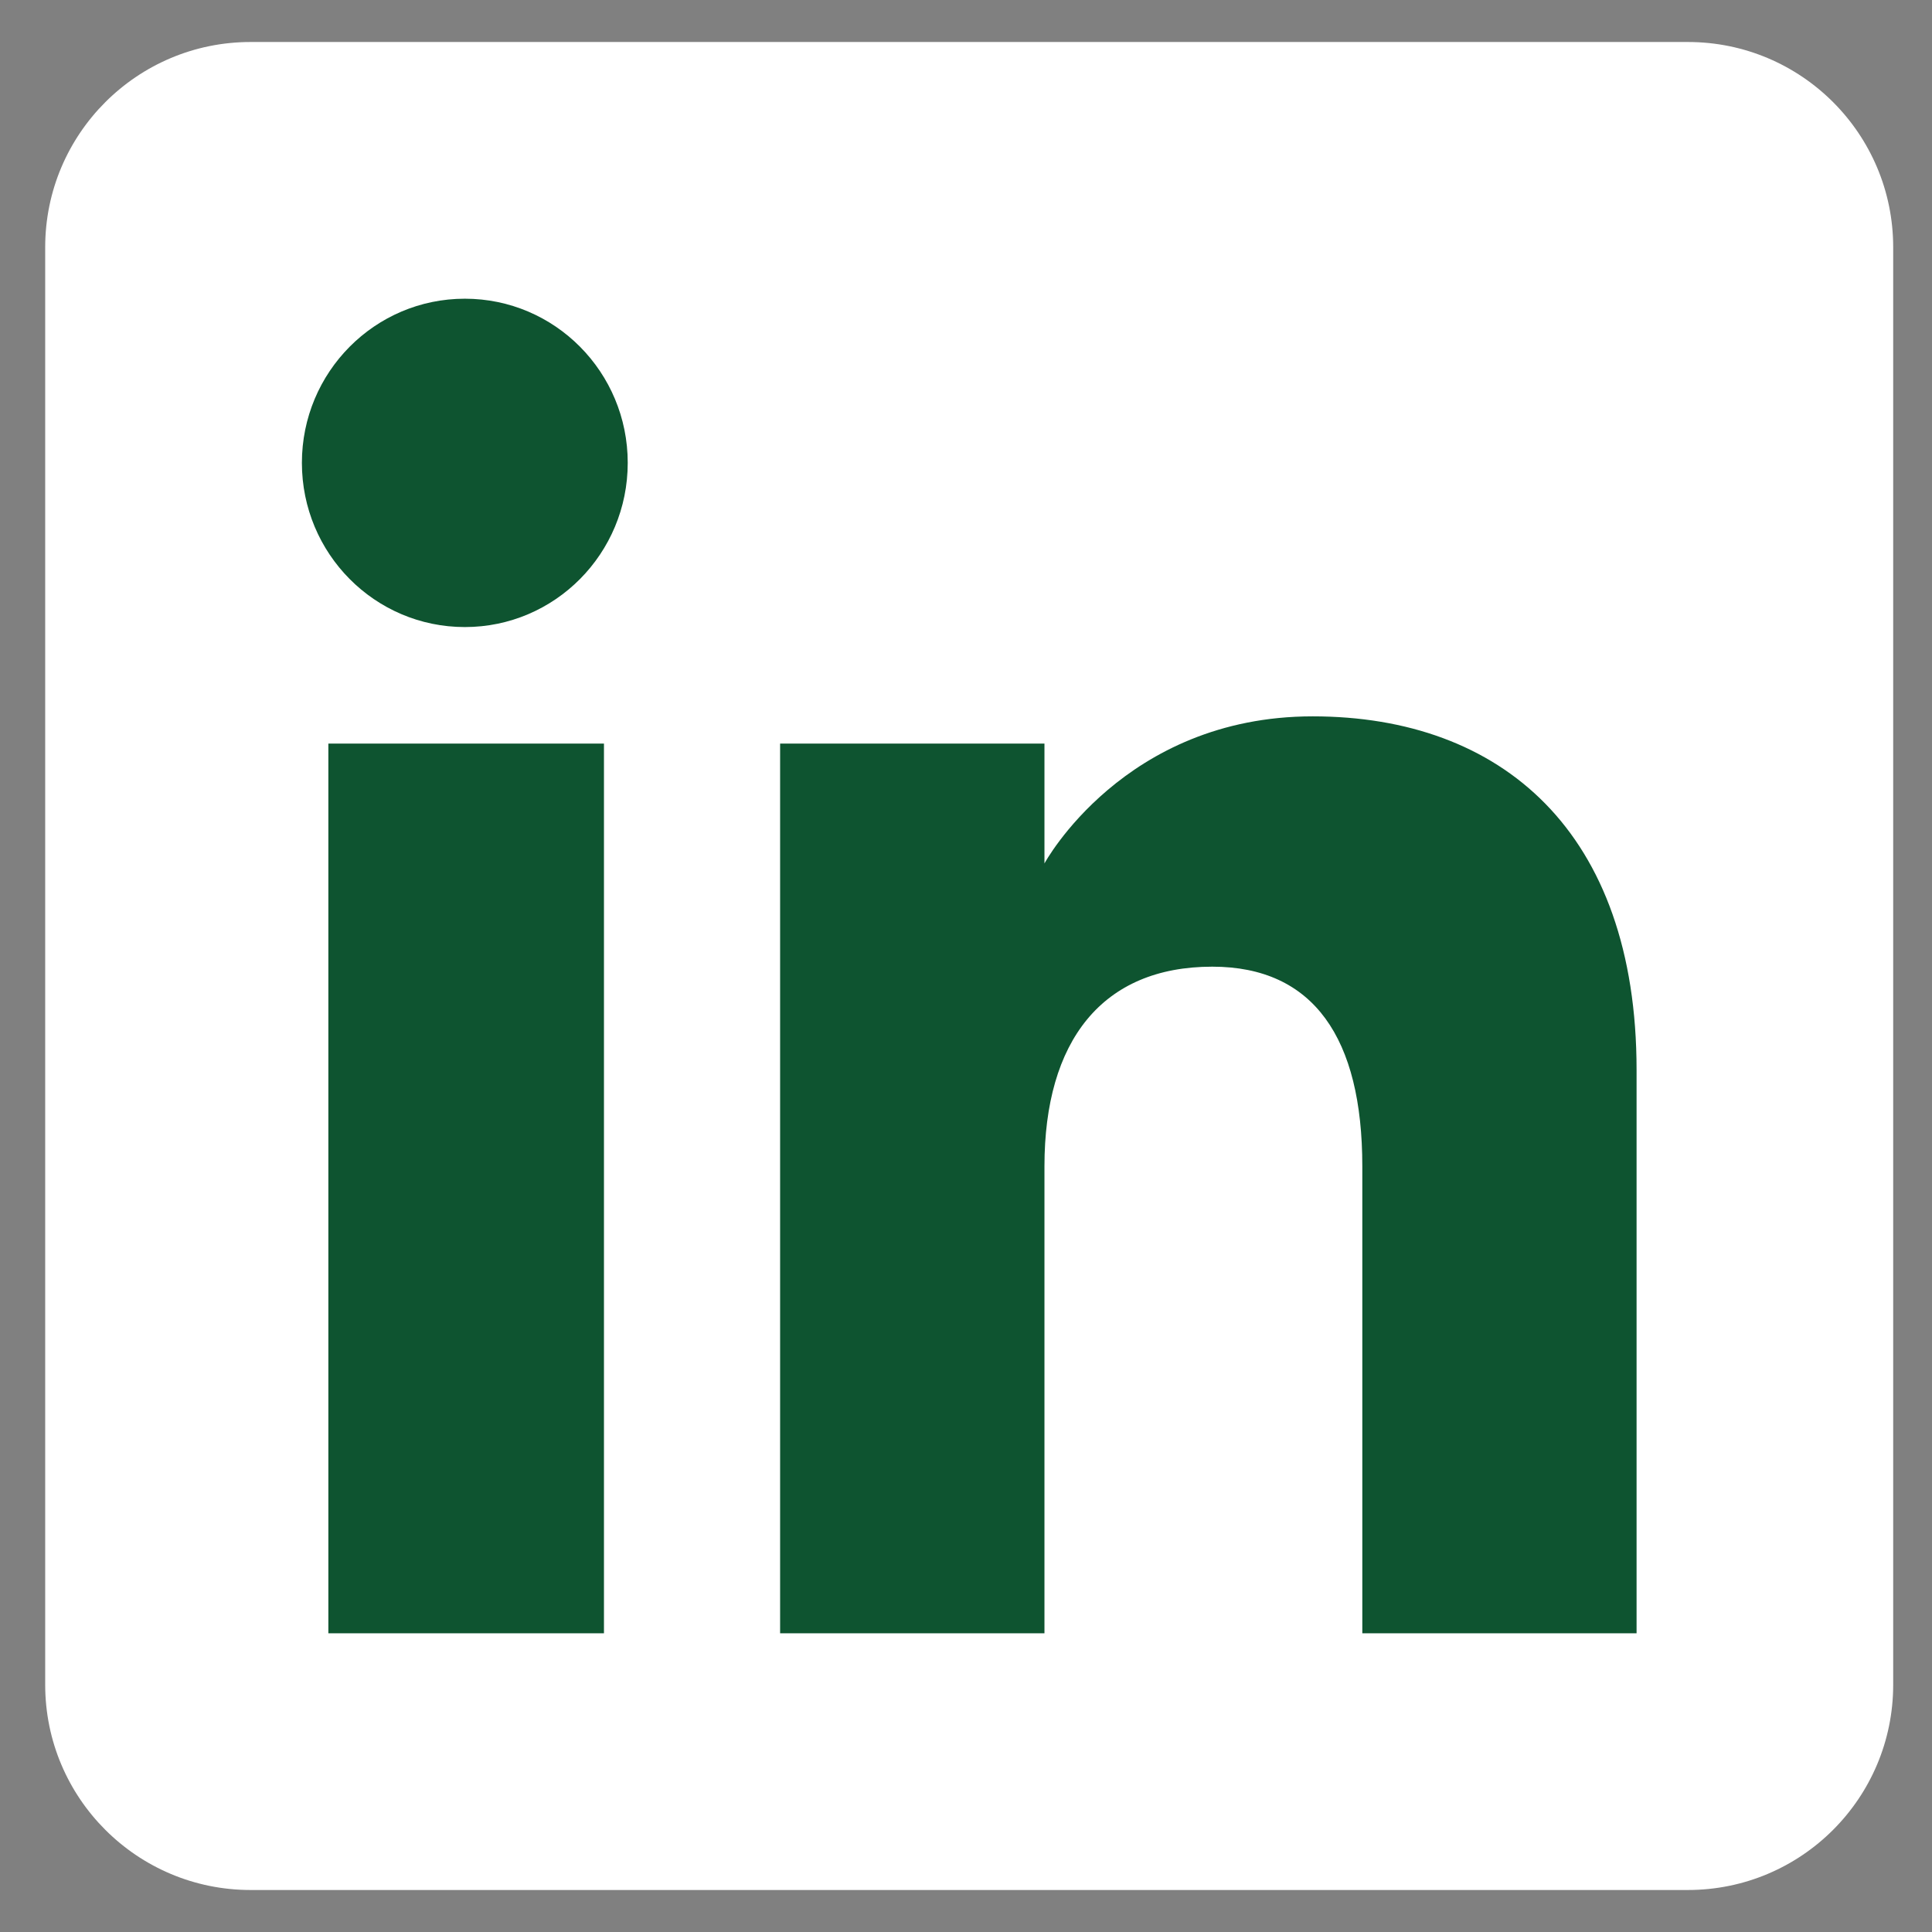<svg width="23" height="23" viewBox="0 0 23 23" fill="none" xmlns="http://www.w3.org/2000/svg">
<rect x="0" y="0" width="23" height="23" fill="#808080" stroke="none"/>
<g clip-path="url(#clip0_50_248)">
<path fill-rule="evenodd" clip-rule="evenodd" d="M2.983 22.5H20.094C21.444 22.5 22.538 21.406 22.538 20.056V2.944C22.538 1.594 21.444 0.5 20.094 0.5H2.983C1.633 0.5 0.538 1.594 0.538 2.944V20.056C0.538 21.406 1.633 22.5 2.983 22.5Z" fill="white"/>
<path fill-rule="evenodd" clip-rule="evenodd" d="M19.483 19.444H16.218V13.884C16.218 12.359 15.639 11.508 14.432 11.508C13.119 11.508 12.434 12.394 12.434 13.884V19.444H9.287V8.852H12.434V10.279C12.434 10.279 13.38 8.528 15.627 8.528C17.874 8.528 19.483 9.9 19.483 12.738V19.444ZM5.534 7.465C4.462 7.465 3.594 6.59 3.594 5.51C3.594 4.431 4.462 3.556 5.534 3.556C6.606 3.556 7.473 4.431 7.473 5.51C7.473 6.59 6.606 7.465 5.534 7.465ZM3.909 19.444H7.19V8.852H3.909V19.444Z" fill="#0E5430"/>
</g>
<defs>
<clipPath id="clip0_50_248">
<rect width="22" height="22" fill="white" transform="translate(0.538 0.5)"/>
</clipPath>
</defs>
</svg>
